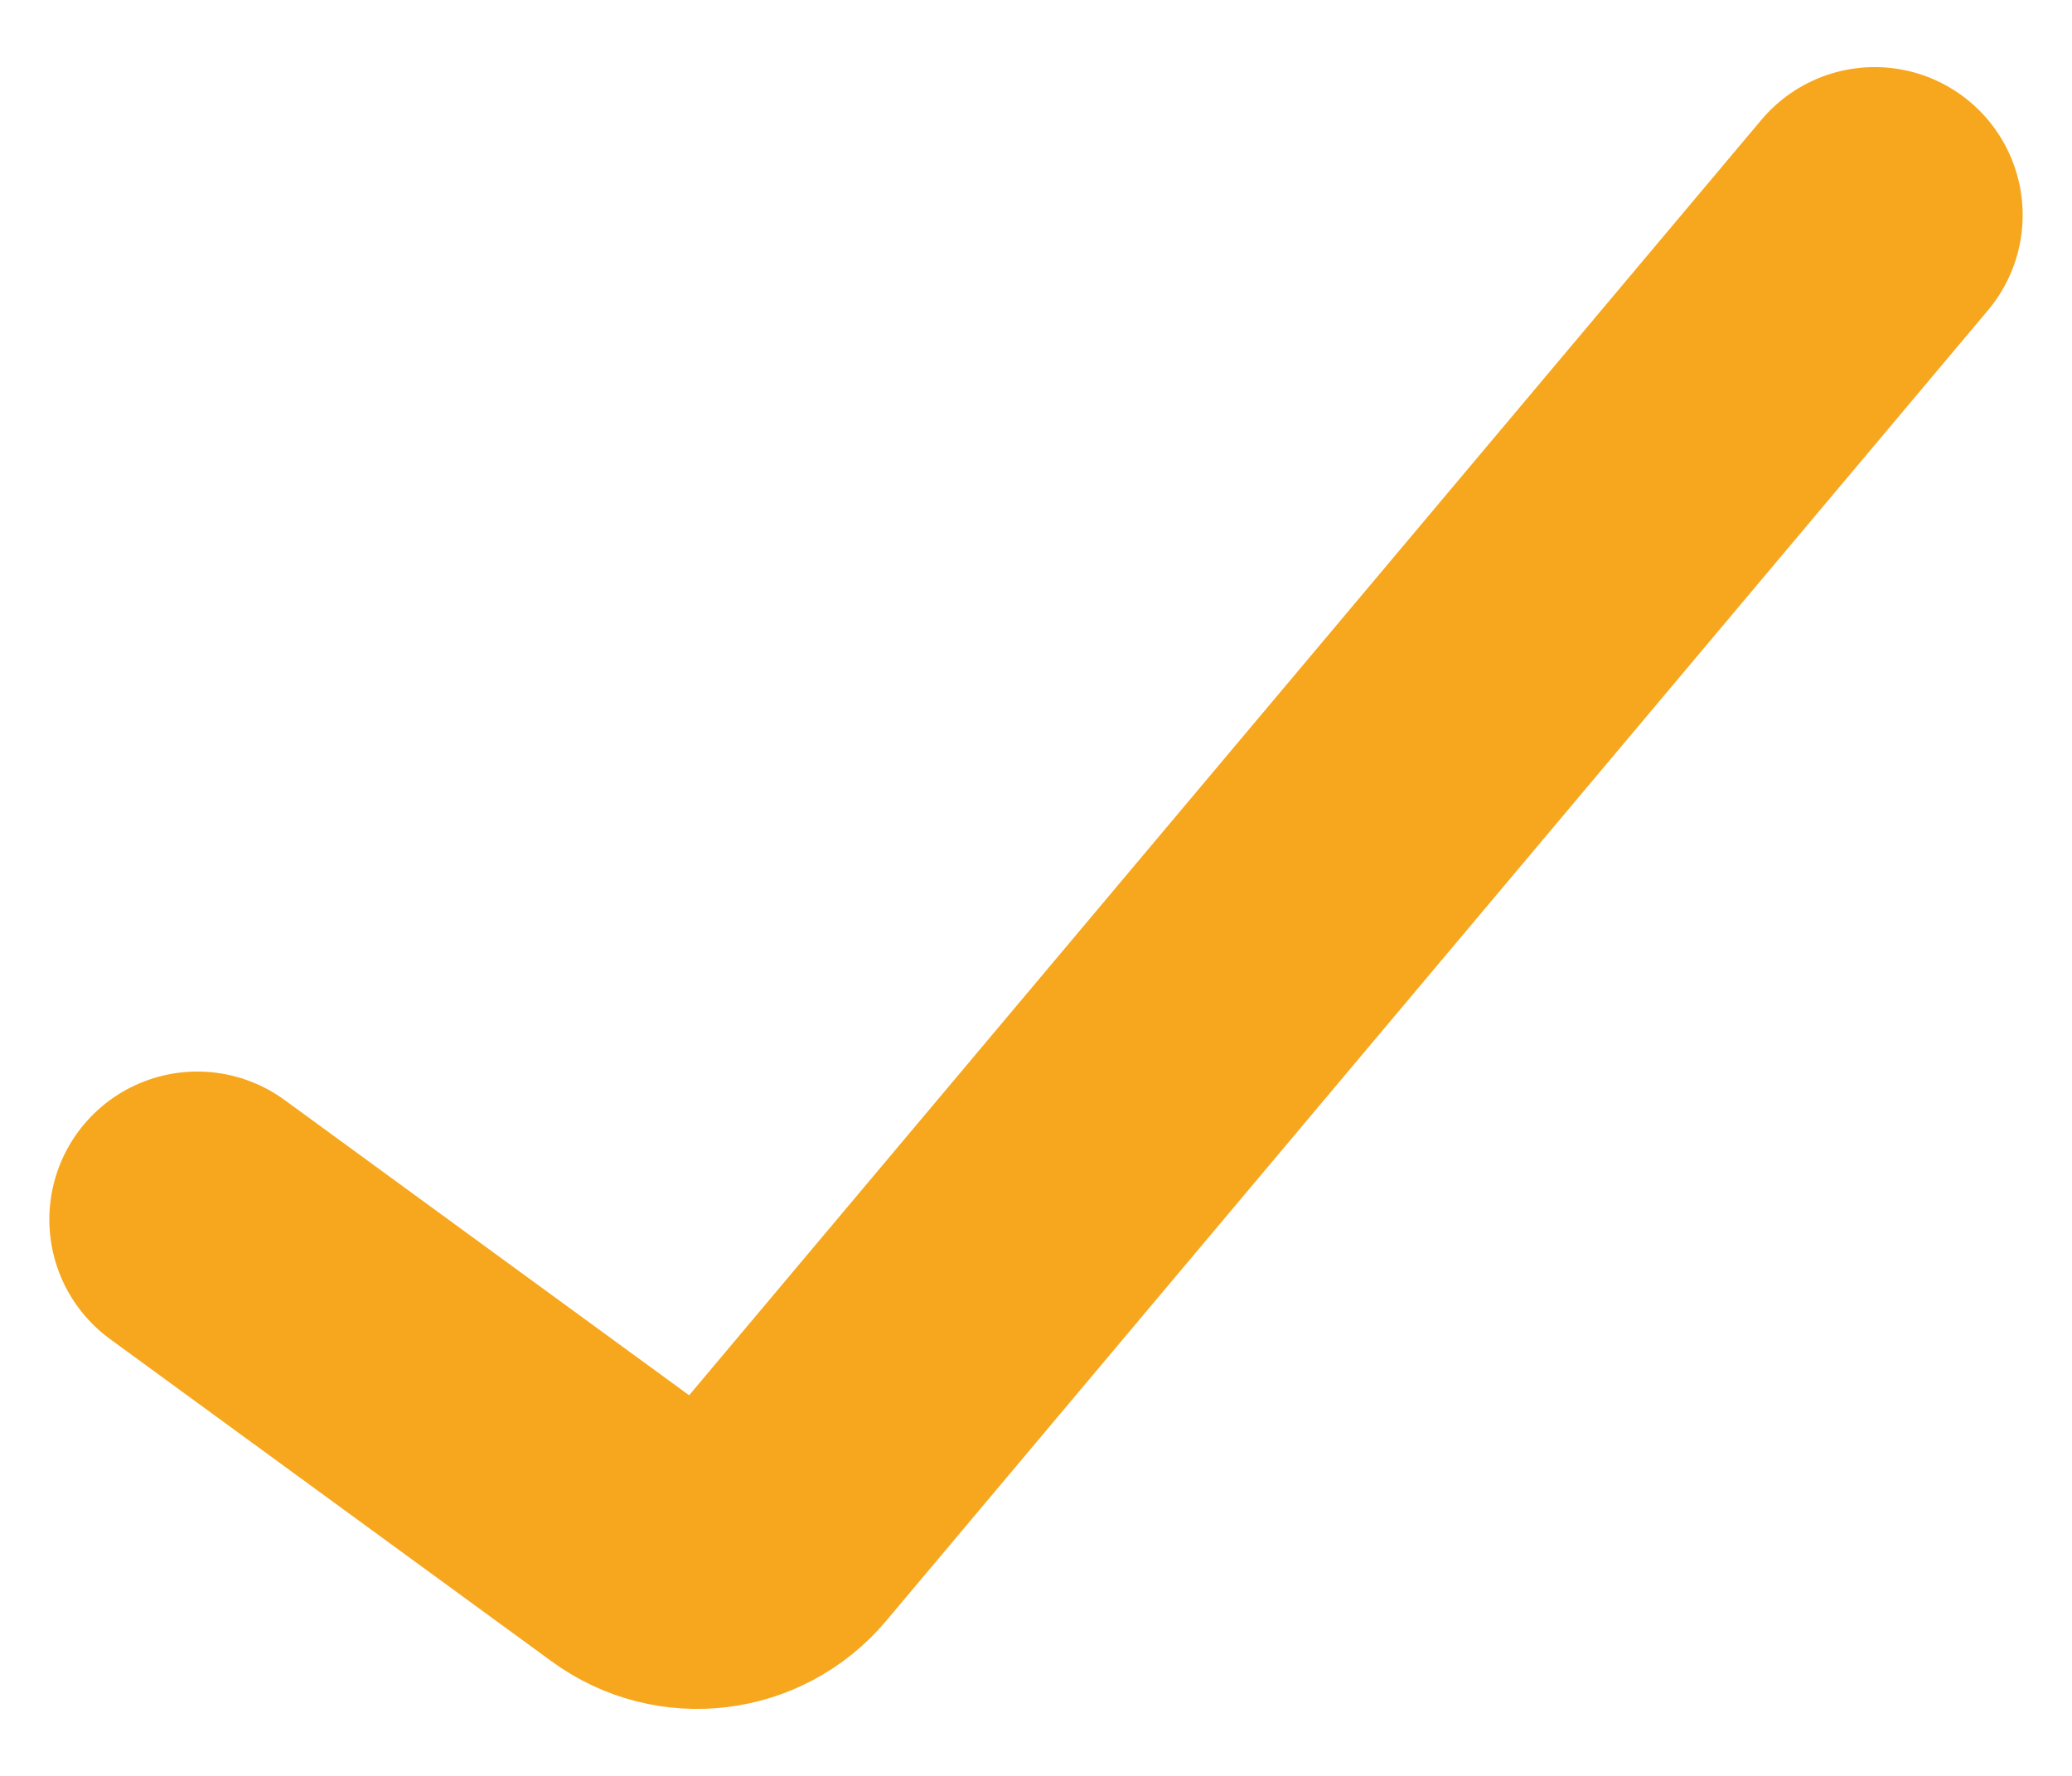 <svg width="21" height="18" viewBox="0 0 21 18" fill="none" xmlns="http://www.w3.org/2000/svg">
<path d="M2 12.361L6.477 15.629C6.901 15.939 7.493 15.867 7.832 15.465L19 2.18" stroke="#F7A71E" stroke-width="3" stroke-linecap="round"/>
</svg>
